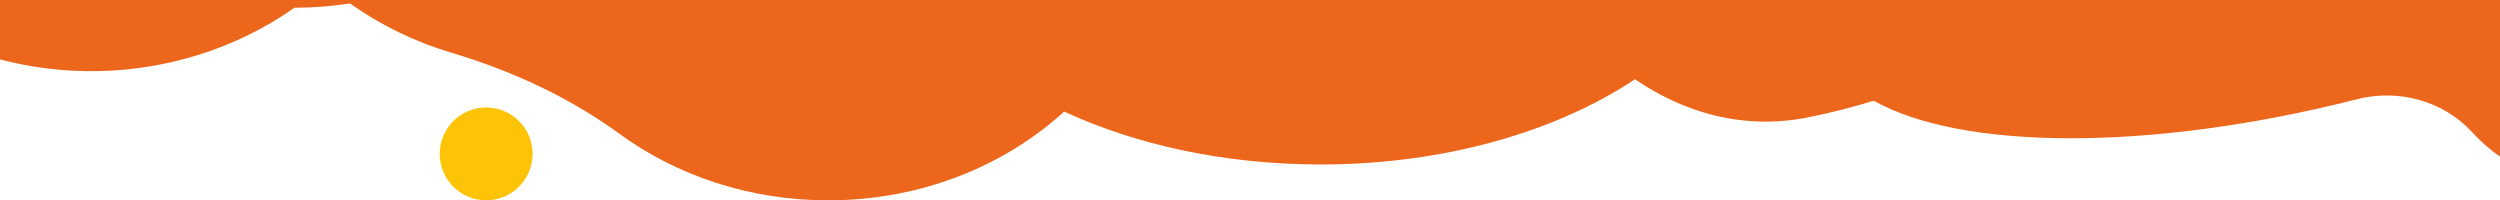 <svg height="76.912" viewBox="0 0 959.768 76.912" width="959.768" xmlns="http://www.w3.org/2000/svg">
<path d="m177.104 486.527v22.814c15.415 4.01 31.926 5.541 49.006 3.799 23.98-2.45 45.94-10.891 63.99-23.621.01 0 .021-.01.041-.01 7.27-.02 14.39-.59 21.32-1.66.02 0 .029-0.0.039.01 11.53 8.21 24.68 14.67 38.939 18.92 23.37 6.96 45.431 17.22 64.561 31.17 21.87 15.94 49.731 25.49 80.061 25.49 35.44 0 67.48-13.029 90.57-34.059.02-.02.038-.02.068 0 27.55 12.75 61.561 20.289 98.371 20.289 47.52 0 90.38-12.56 120.68-32.689.02-.01.05-.01.07 0 19.38 13.2 41.98 19.34 65.74 14.73 8.94-1.74 17.53-3.932 25.84-6.512h.049c33.87 19.02 105.931 19.51 184.301-.27.37-.09.74-.189 1.1-.279 16.13-4.17 33.341.749 44.061 12.369 3.525 3.817 7.198 7.044 10.961 9.645v-60.137z" fill="#ec671c" transform="translate(-177.104 -486.527)"/>
<circle cx="186.635" cy="59.082" fill="#fdc307" r="17.83"/>
</svg>
